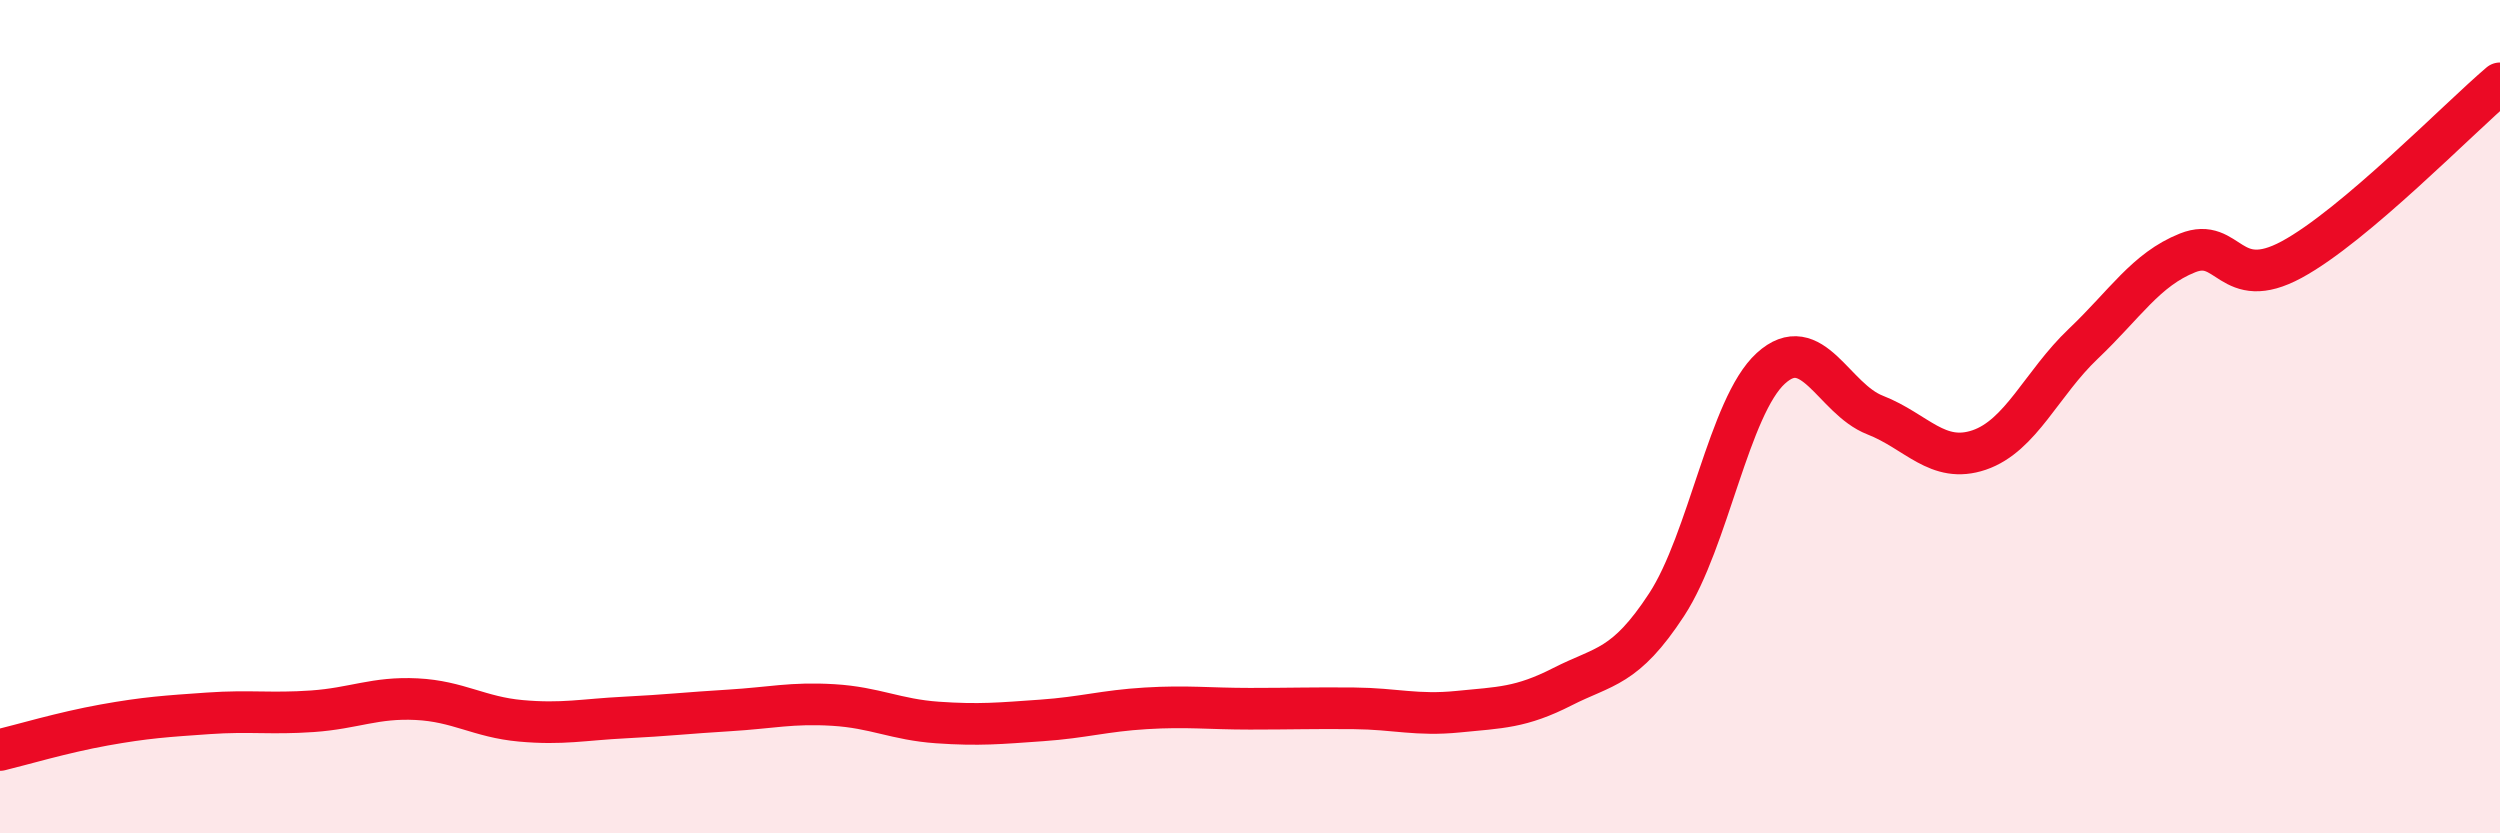 
    <svg width="60" height="20" viewBox="0 0 60 20" xmlns="http://www.w3.org/2000/svg">
      <path
        d="M 0,18 C 0.5,17.88 1.5,17.58 2.5,17.4 C 3.5,17.22 4,17.19 5,17.12 C 6,17.05 6.5,17.14 7.5,17.07 C 8.5,17 9,16.73 10,16.78 C 11,16.83 11.5,17.21 12.5,17.3 C 13.5,17.39 14,17.27 15,17.22 C 16,17.17 16.5,17.11 17.5,17.05 C 18.5,16.99 19,16.86 20,16.92 C 21,16.98 21.5,17.27 22.5,17.34 C 23.5,17.41 24,17.36 25,17.29 C 26,17.22 26.5,17.06 27.5,17 C 28.5,16.94 29,17.01 30,17.01 C 31,17.01 31.5,16.99 32.5,17 C 33.5,17.01 34,17.18 35,17.08 C 36,16.98 36.5,16.99 37.5,16.48 C 38.5,15.97 39,16.04 40,14.51 C 41,12.98 41.5,9.75 42.5,8.84 C 43.5,7.93 44,9.57 45,9.96 C 46,10.35 46.5,11.14 47.5,10.8 C 48.5,10.46 49,9.2 50,8.25 C 51,7.3 51.5,6.47 52.5,6.07 C 53.5,5.67 53.5,7.04 55,6.23 C 56.5,5.42 59,2.85 60,2L60 20L0 20Z"
        fill="#EB0A25"
        opacity="0.1"
        stroke-linecap="round"
        stroke-linejoin="round"
      />
      <path
        d="M 0,18 C 0.5,17.88 1.5,17.58 2.5,17.4 C 3.5,17.22 4,17.19 5,17.12 C 6,17.05 6.5,17.14 7.5,17.07 C 8.5,17 9,16.73 10,16.78 C 11,16.83 11.5,17.21 12.5,17.3 C 13.5,17.39 14,17.27 15,17.22 C 16,17.17 16.5,17.11 17.5,17.05 C 18.5,16.99 19,16.86 20,16.92 C 21,16.98 21.5,17.27 22.5,17.34 C 23.5,17.41 24,17.36 25,17.29 C 26,17.22 26.5,17.06 27.5,17 C 28.5,16.94 29,17.01 30,17.01 C 31,17.01 31.5,16.99 32.5,17 C 33.5,17.01 34,17.18 35,17.08 C 36,16.98 36.5,16.99 37.5,16.48 C 38.5,15.97 39,16.04 40,14.51 C 41,12.98 41.5,9.75 42.5,8.84 C 43.5,7.93 44,9.57 45,9.96 C 46,10.35 46.5,11.14 47.5,10.8 C 48.5,10.46 49,9.2 50,8.25 C 51,7.3 51.5,6.47 52.5,6.07 C 53.5,5.67 53.5,7.04 55,6.23 C 56.5,5.42 59,2.85 60,2"
        stroke="#EB0A25"
        stroke-width="1"
        fill="none"
        stroke-linecap="round"
        stroke-linejoin="round"
      />
    </svg>
  